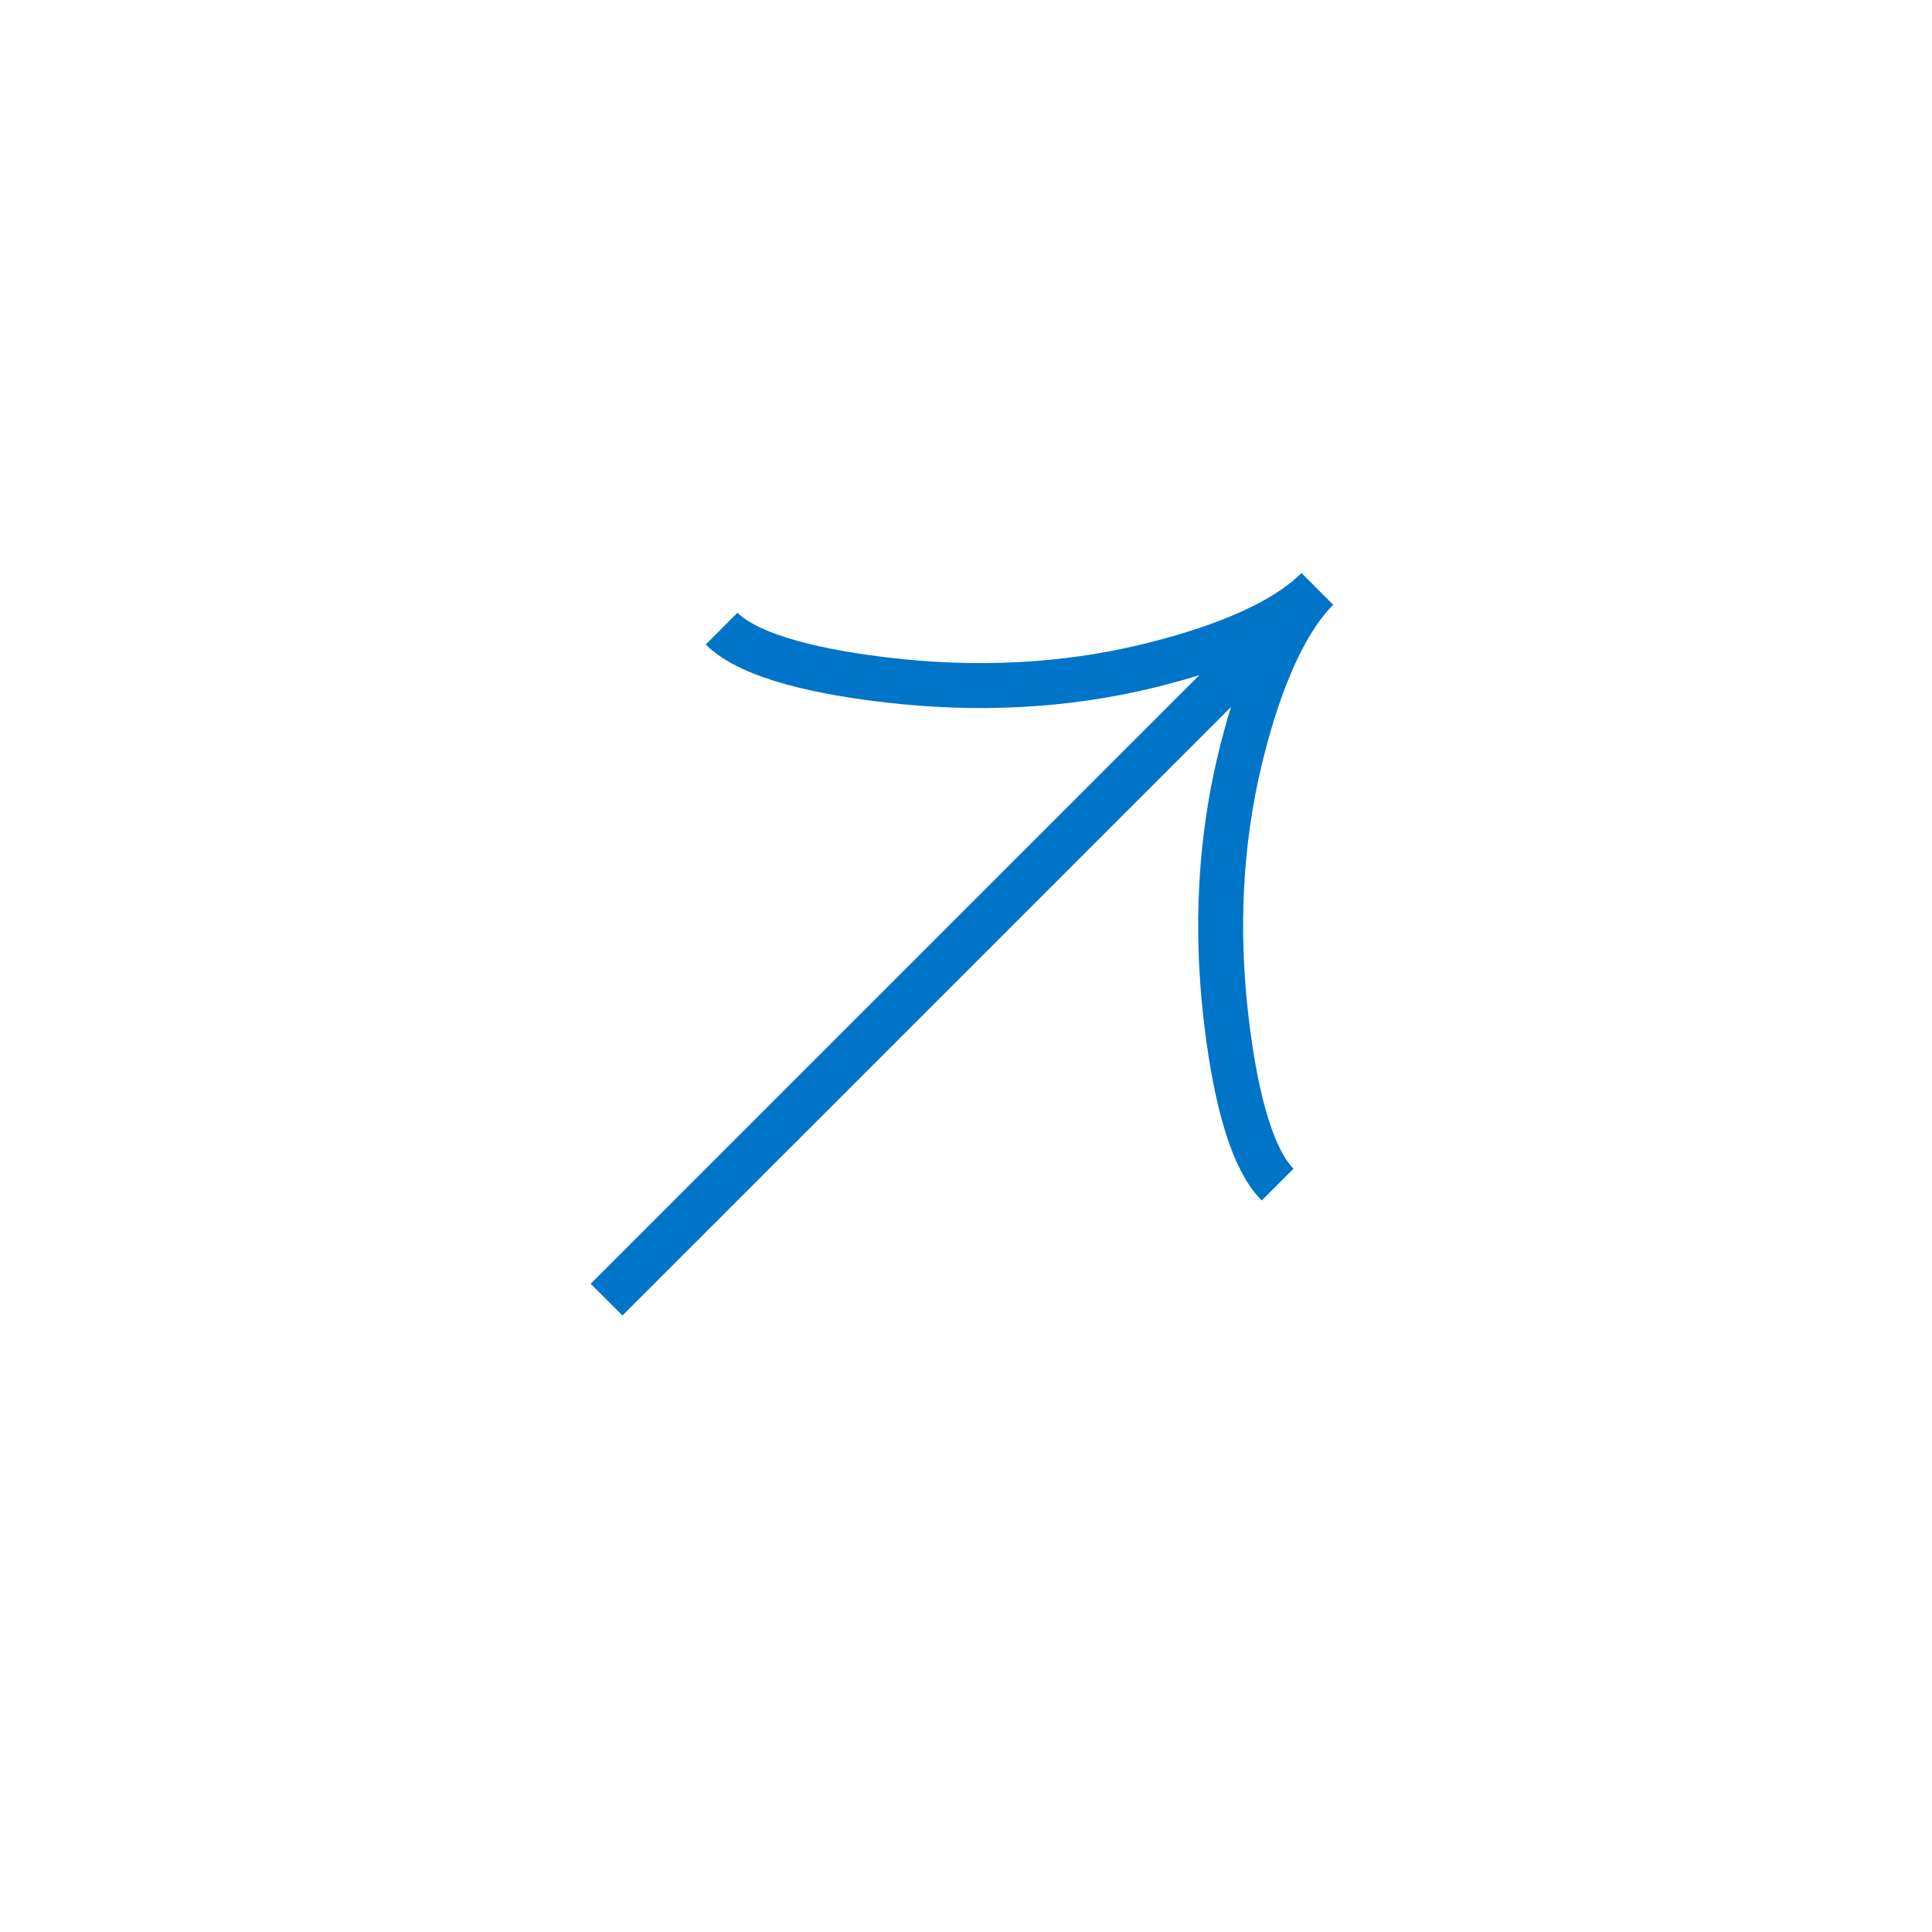 <svg width="43" height="43" viewBox="0 0 43 43" fill="none" xmlns="http://www.w3.org/2000/svg">
<path d="M16.061 13.991C16.717 14.646 18.345 14.978 19.822 15.144C21.726 15.361 23.659 15.279 25.521 14.83C26.916 14.493 28.475 13.952 29.32 13.107M29.32 13.107C28.475 13.952 27.932 15.511 27.596 16.905C27.148 18.768 27.066 20.701 27.282 22.603C27.449 24.082 27.782 25.711 28.436 26.365M29.32 13.107L13.5 28.926" stroke="#0074C8"/>
</svg>
